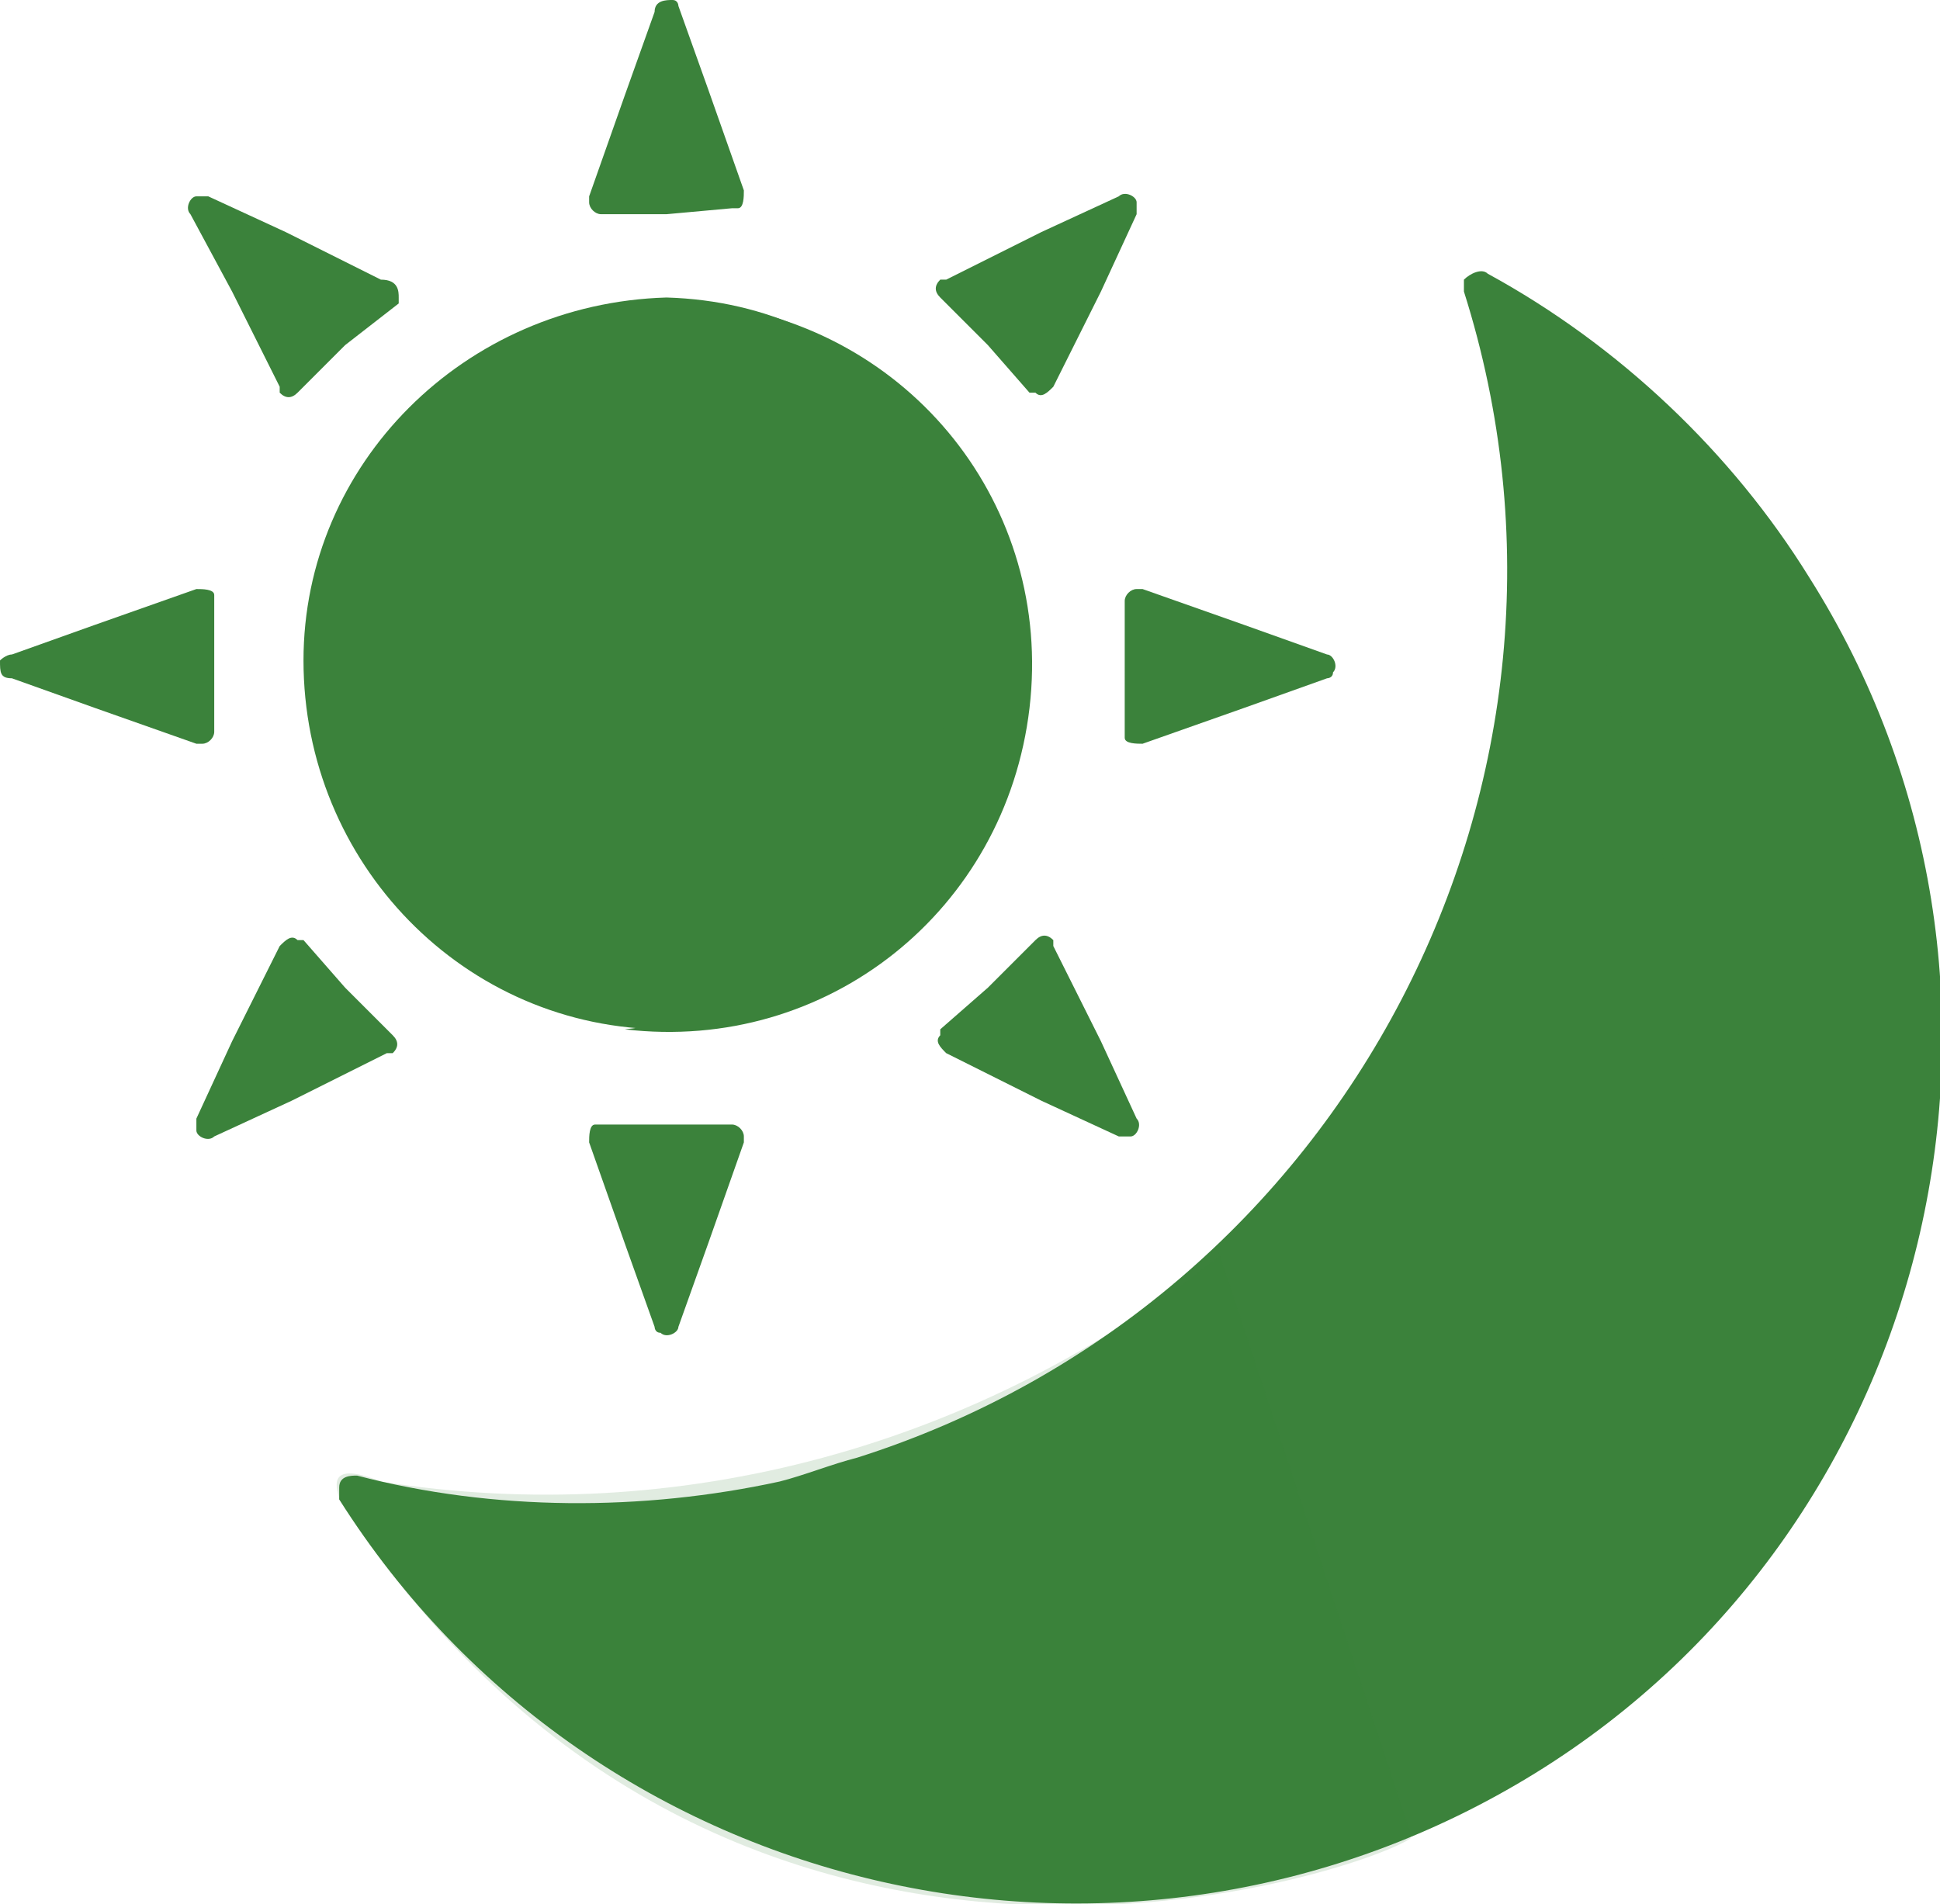 <?xml version="1.0" encoding="utf-8"?>
<!-- Generator: Adobe Illustrator 26.1.0, SVG Export Plug-In . SVG Version: 6.00 Build 0)  -->
<svg version="1.1" id="Layer_1" xmlns="http://www.w3.org/2000/svg" xmlns:xlink="http://www.w3.org/1999/xlink" x="0px" y="0px"
	 viewBox="0 0 32.6 32" style="enable-background:new 0 0 32.6 32;" xml:space="preserve">
<style type="text/css">
	.st0{fill:#3B823B;}
	.st1{opacity:0.15;fill:#3B823B;enable-background:new    ;}
	.st2{fill:#3B823B;enable-background:new    ;}
</style>
<g id="Group_8911" transform="translate(4.504 -338)">
	<g id="Group_1261" transform="translate(-4.504 338)">
		<path id="Shape" class="st0" d="M24.6,4.9c2.6,8.2-2,17-10.2,19.6c-0.4,0.1-0.9,0.3-1.3,0.4c-2.3,0.5-4.8,0.5-7.1-0.1
			c-0.1,0-0.3,0-0.3,0.2c0,0.1,0,0.1,0,0.2C10,32,19,34,25.8,29.8s8.9-13.3,4.6-20.1c-1.3-2.1-3.2-3.9-5.4-5.1
			c-0.1-0.1-0.3,0-0.4,0.1C24.6,4.8,24.6,4.8,24.6,4.9L24.6,4.9z M28.7,10.8c-0.2-0.2-0.1-0.6,0.2-0.7c0.2-0.1,0.5-0.1,0.7,0.2l0,0
			c0.3,0.5,0.6,1.1,0.9,1.7c0.1,0.3,0,0.6-0.3,0.7c-0.3,0.1-0.6,0-0.7-0.3l0,0C29.3,11.9,29,11.3,28.7,10.8L28.7,10.8z M30.5,22.8
			c-0.1,0.3-0.4,0.4-0.7,0.3c-0.3-0.1-0.4-0.4-0.3-0.7l0,0l0,0c1-2.4,1.2-5,0.7-7.5c-0.1-0.3,0.1-0.6,0.4-0.6s0.6,0.1,0.6,0.4l0,0
			C31.9,17.4,31.6,20.3,30.5,22.8L30.5,22.8z"/>
		<path id="Path_1029" class="st0" d="M26.5,9.5l1.8,6.1l-0.5,8.6h2.7l0.7-2.7l0.7-3.1l-0.3-4.7l-2.4-4.2H26.5z"/>
		<path id="Path_1031" class="st1" d="M20.5,21.1l3.2,9.7v0.1c-0.9,0.6-11.6,4.2-18-5.7l0,0c0-0.1-0.3-0.7,0.7-0.3
			C11.4,25.7,16.5,24.3,20.5,21.1C20.4,21,20.5,21,20.5,21.1C20.5,21,20.5,21.1,20.5,21.1z"/>
		<g id="sun_4_">
			<path id="Path_1010" class="st0" d="M16.9,11.2c0,3.4-2.3,6.1-5.7,6.1s-6.1-2.8-6.1-6.2c0-3.3,2.7-6,6.1-6.1
				C14.6,5.1,16.9,7.8,16.9,11.2z"/>
			<path id="Path_1011" class="st2" d="M11.2,5.1c-0.2,0-0.5,0-0.7,0c3.4,0.4,5.8,3.4,5.4,6.8c-0.3,2.8-2.6,5.1-5.4,5.4
				c3.4,0.4,6.4-2,6.8-5.4s-2-6.4-5.4-6.8C11.7,5.1,11.5,5.1,11.2,5.1L11.2,5.1z"/>
			<path id="Path_1012" class="st0" d="M11.2,3.6h-1.1c-0.1,0-0.2-0.1-0.2-0.2V3.3l0.6-1.7L11,0.2C11,0,11.2,0,11.3,0
				s0.1,0.1,0.1,0.1l0.5,1.4l0.6,1.7c0,0.1,0,0.3-0.1,0.3h-0.1L11.2,3.6z"/>
			<path id="Path_1013" class="st0" d="M11.2,18.9h1.1c0.1,0,0.2,0.1,0.2,0.2v0.1l-0.6,1.7l-0.5,1.4c0,0.1-0.2,0.2-0.3,0.1
				c-0.1,0-0.1-0.1-0.1-0.1l-0.5-1.4l-0.6-1.7c0-0.1,0-0.3,0.1-0.3h0.1C10.1,18.9,11.2,18.9,11.2,18.9z"/>
			<path id="Path_1014" class="st0" d="M18.9,11.2v-1.1c0-0.1,0.1-0.2,0.2-0.2h0.1l1.7,0.6l1.4,0.5c0.1,0,0.2,0.2,0.1,0.3
				c0,0.1-0.1,0.1-0.1,0.1l-1.4,0.5l-1.7,0.6c-0.1,0-0.3,0-0.3-0.1v-0.1C18.9,12.3,18.9,11.2,18.9,11.2z"/>
			<path id="Path_1015" class="st0" d="M3.6,11.2v1.1c0,0.1-0.1,0.2-0.2,0.2H3.3l-1.7-0.6l-1.4-0.5C0,11.4,0,11.3,0,11.1
				c0,0,0.1-0.1,0.2-0.1l1.4-0.5l1.7-0.6c0.1,0,0.3,0,0.3,0.1v0.1L3.6,11.2z"/>
			<path id="Path_1016" class="st0" d="M5.8,5.8L5,6.6c-0.1,0.1-0.2,0.1-0.3,0c0,0,0,0,0-0.1L3.9,4.9L3.2,3.6
				c-0.1-0.1,0-0.3,0.1-0.3s0.1,0,0.2,0l1.3,0.6l1.6,0.8c0.3,0,0.3,0.2,0.3,0.3c0,0,0,0,0,0.1L5.8,5.8z"/>
			<path id="Path_1017" class="st0" d="M16.6,16.6l0.8-0.8c0.1-0.1,0.2-0.1,0.3,0c0,0,0,0,0,0.1l0.8,1.6l0.6,1.3
				c0.1,0.1,0,0.3-0.1,0.3s-0.1,0-0.2,0l-1.3-0.6l-1.6-0.8c-0.1-0.1-0.2-0.2-0.1-0.3c0,0,0,0,0-0.1L16.6,16.6z"/>
			<path id="Path_1018" class="st0" d="M16.6,5.8L15.8,5c-0.1-0.1-0.1-0.2,0-0.3c0,0,0,0,0.1,0l1.6-0.8l1.3-0.6
				c0.1-0.1,0.3,0,0.3,0.1s0,0.1,0,0.2l-0.6,1.3l-0.8,1.6c-0.1,0.1-0.2,0.2-0.3,0.1c0,0,0,0-0.1,0L16.6,5.8z"/>
			<path id="Path_1019" class="st0" d="M5.8,16.6l0.8,0.8c0.1,0.1,0.1,0.2,0,0.3c0,0,0,0-0.1,0l-1.6,0.8l-1.3,0.6
				c-0.1,0.1-0.3,0-0.3-0.1s0-0.1,0-0.2l0.6-1.3l0.8-1.6c0.1-0.1,0.2-0.2,0.3-0.1c0,0,0,0,0.1,0L5.8,16.6z"/>
		</g>
	</g>
</g>
</svg>

